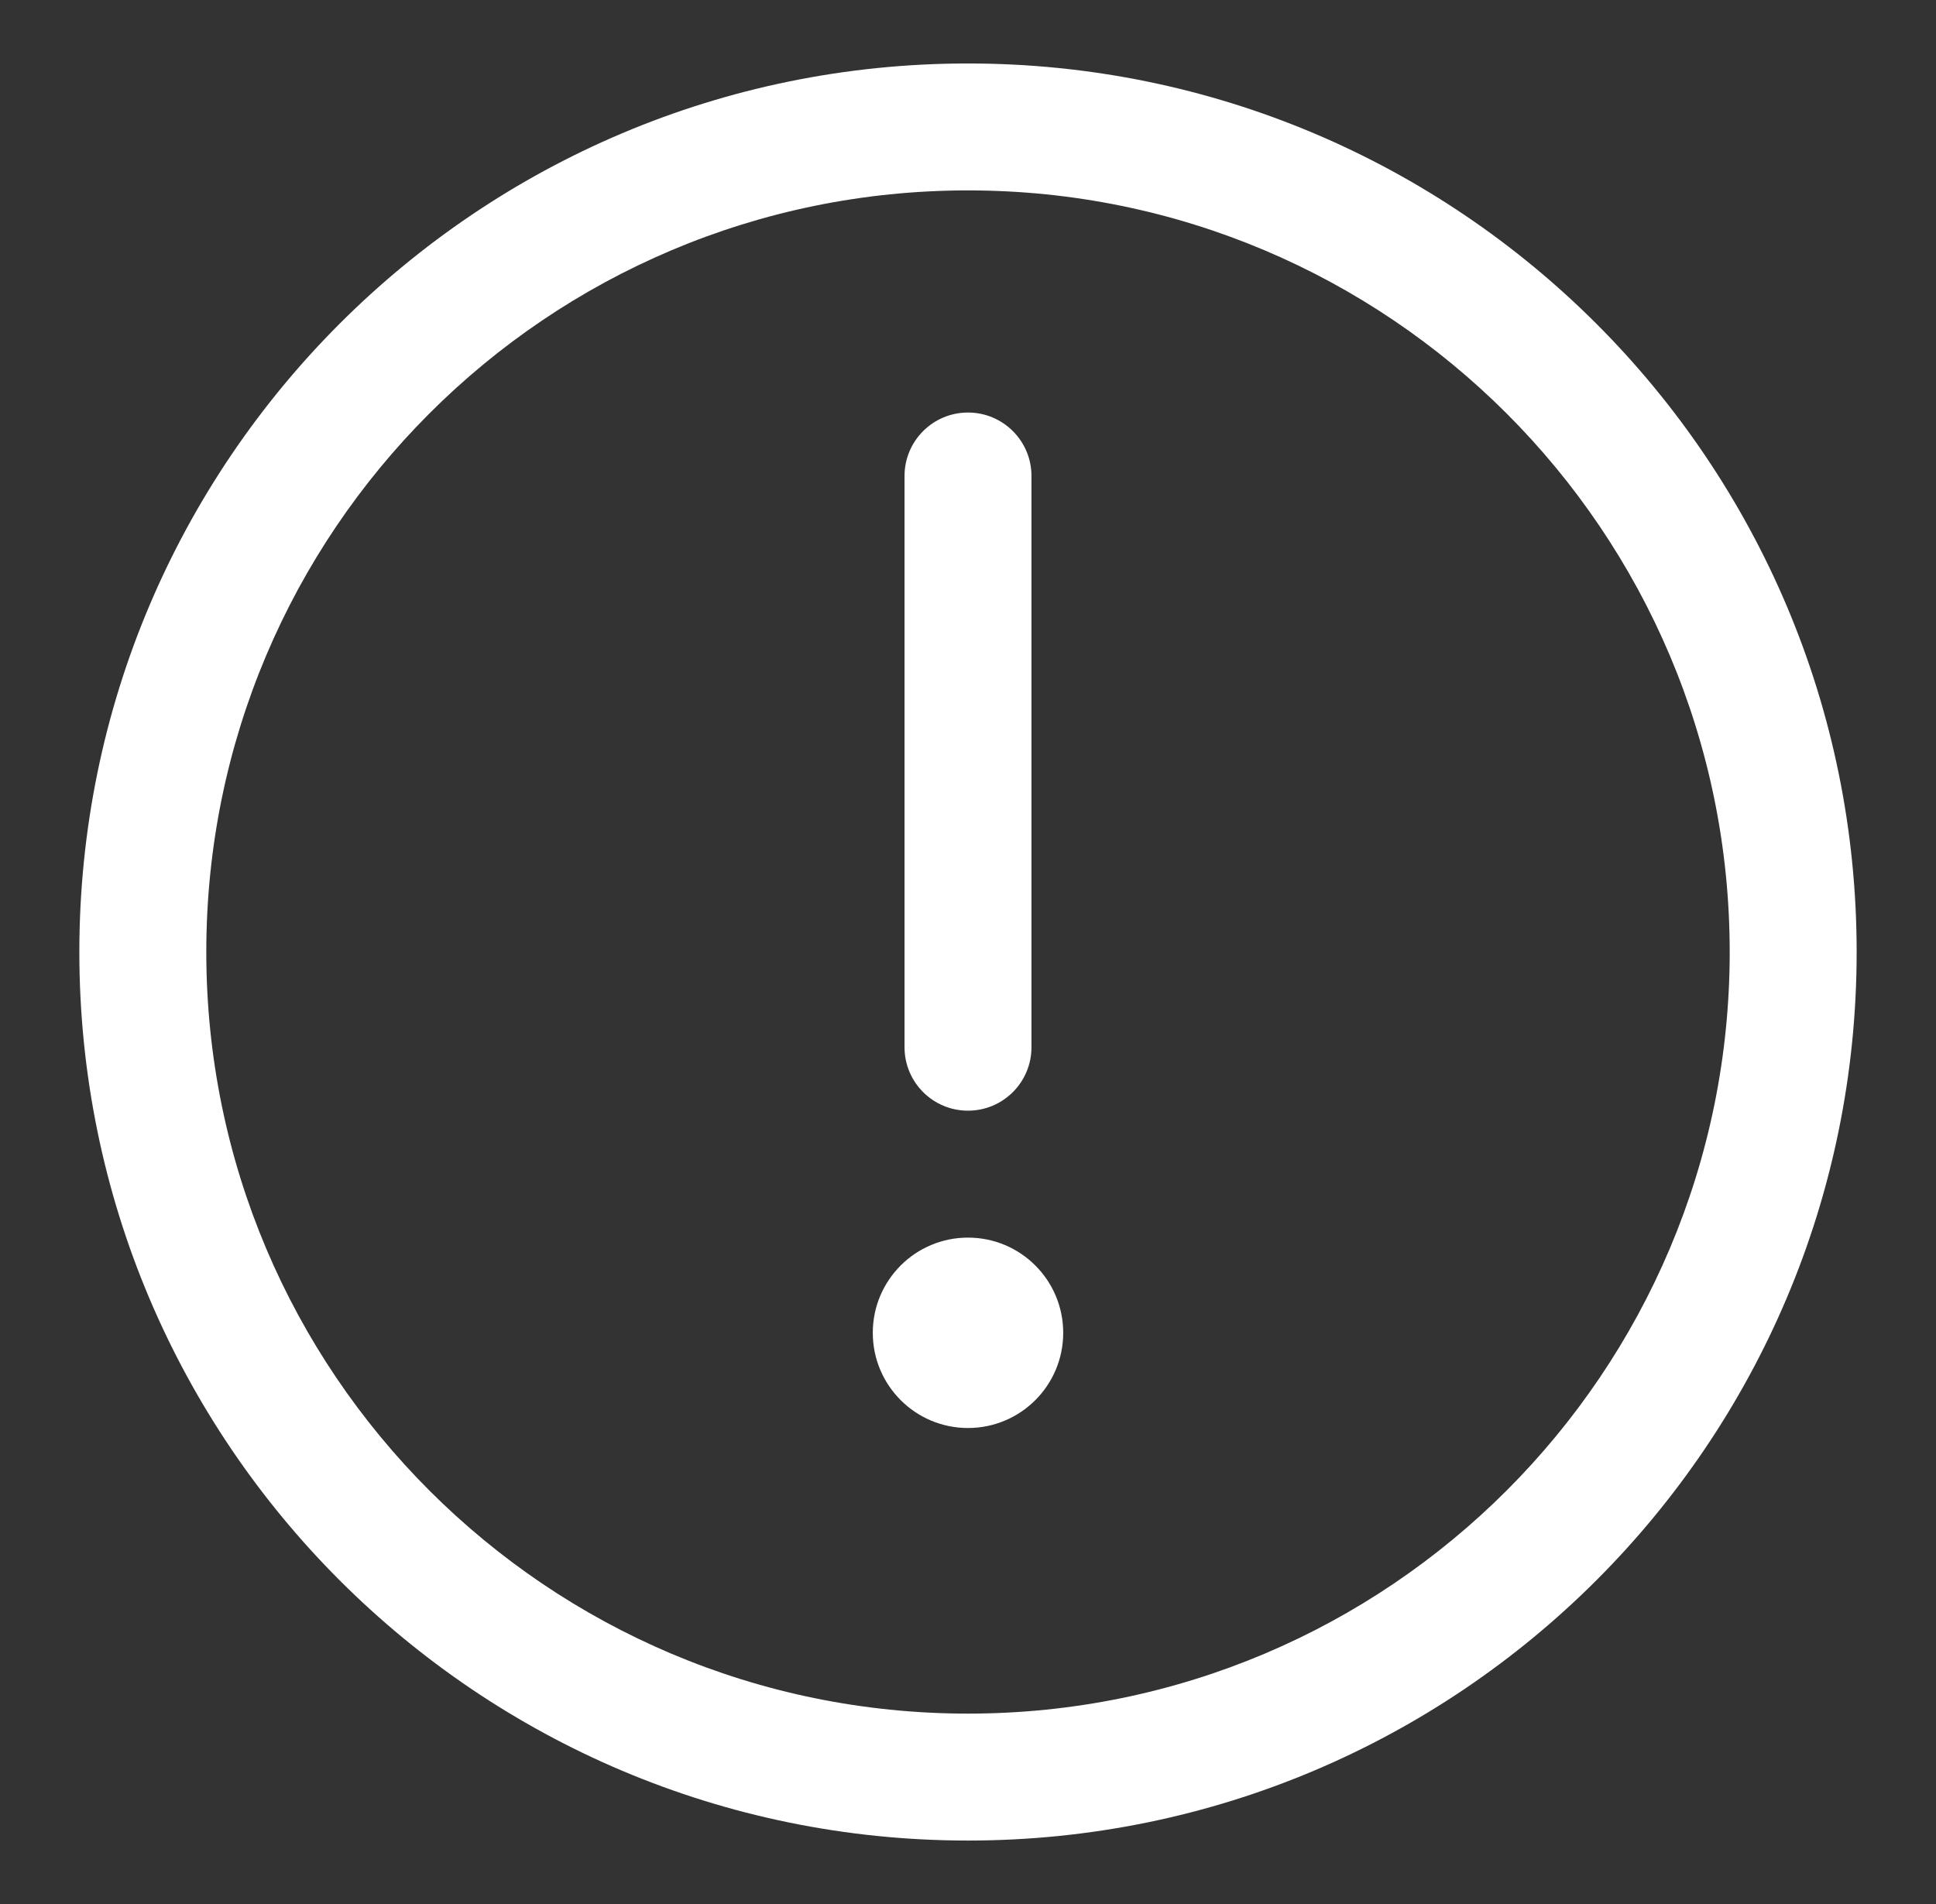 <svg width="61" height="60" viewBox="0 0 61 60" fill="none" xmlns="http://www.w3.org/2000/svg">
<rect x="0" y="0" width="61" height="60" fill="#333333" stroke="none"/>
<path fill-rule="evenodd" clip-rule="evenodd" d="M30.5 54C43.755 54 54.5 43.255 54.5 30C54.5 16.745 43.755 6 30.5 6C17.245 6 6.5 16.745 6.5 30C6.5 43.255 17.245 54 30.5 54ZM30.5 58C45.964 58 58.5 45.464 58.5 30C58.5 14.536 45.964 2 30.5 2C15.036 2 2.5 14.536 2.5 30C2.5 45.464 15.036 58 30.5 58Z" fill="white"/>
<path fill-rule="evenodd" clip-rule="evenodd" d="M30.5 13C31.605 13 32.5 13.895 32.5 15V33C32.5 34.105 31.605 35 30.5 35C29.395 35 28.5 34.105 28.5 33V15C28.5 13.895 29.395 13 30.5 13Z" fill="white"/>
<path d="M33.5 42C33.5 43.657 32.157 45 30.5 45C28.843 45 27.5 43.657 27.5 42C27.5 40.343 28.843 39 30.5 39C32.157 39 33.5 40.343 33.5 42Z" fill="white"/>
</svg>
